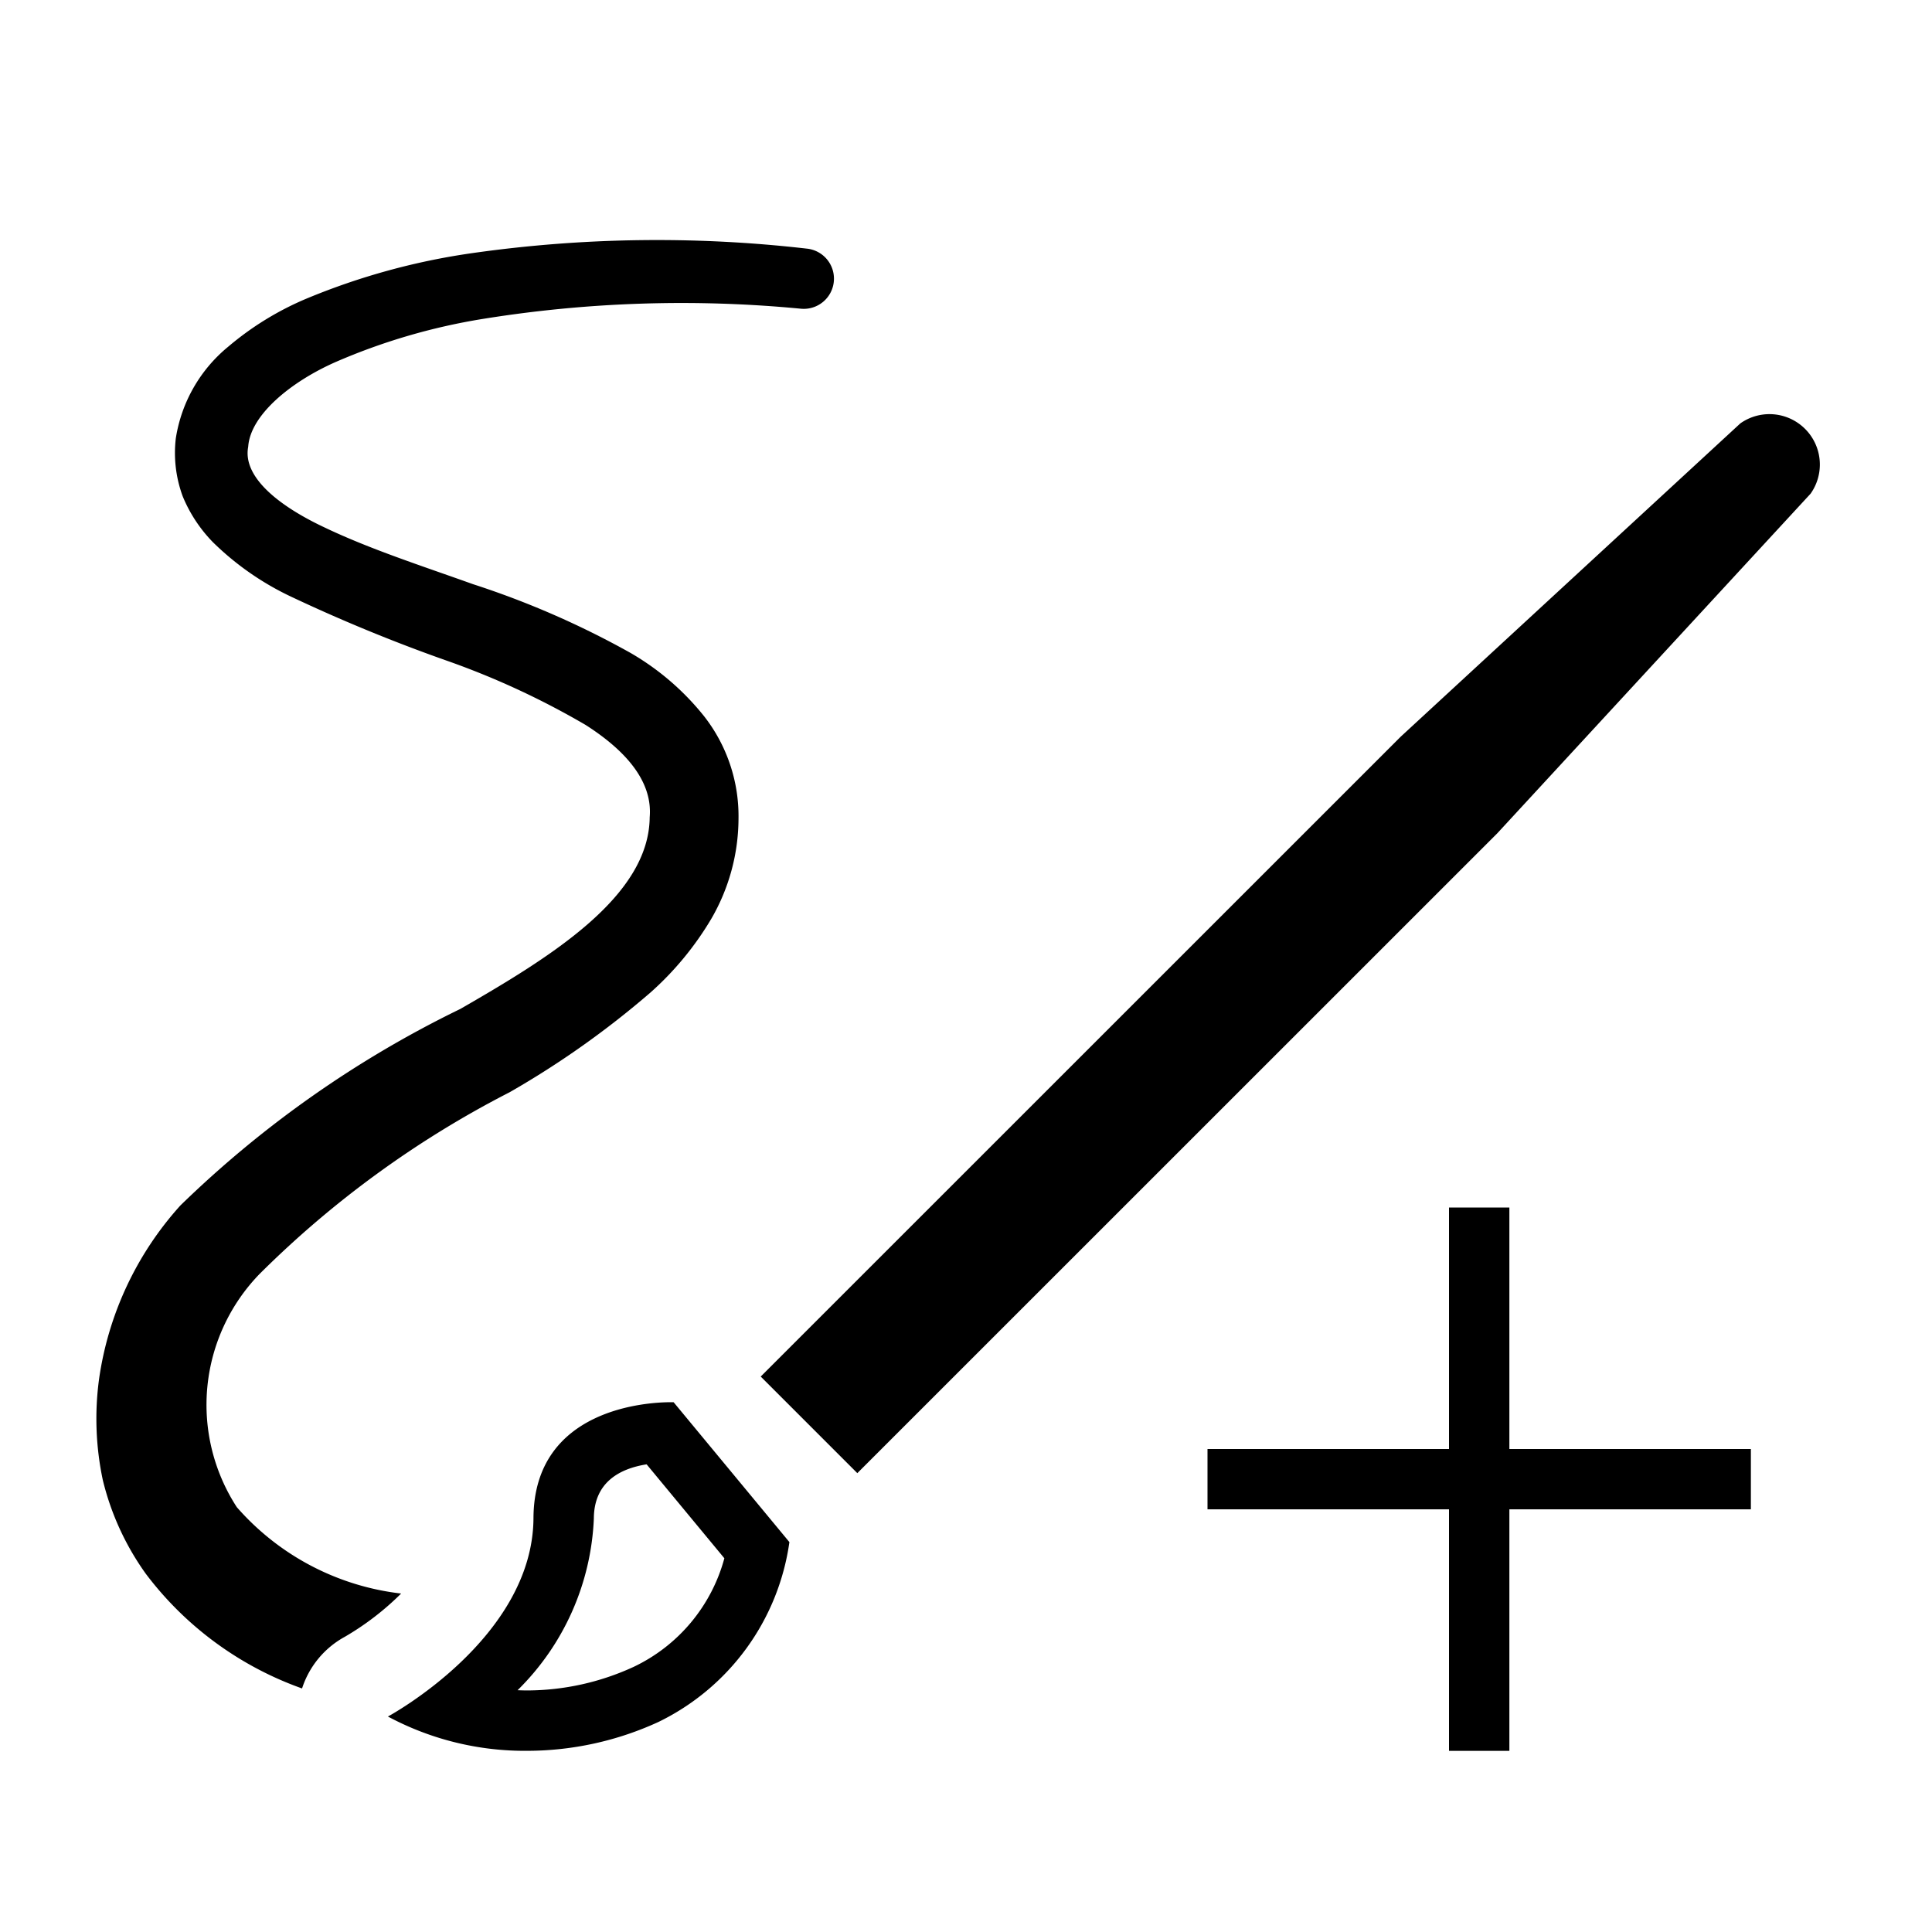 <svg xmlns="http://www.w3.org/2000/svg" viewBox="0 0 32 32"><path d="M5.003 27.966a5.58 5.58 0 0 1-2.587-1.898 4.47 4.47 0 0 1-.713-1.553 4.897 4.897 0 0 1-.063-1.668 5.431 5.431 0 0 1 1.347-2.88 17.79 17.79 0 0 1 4.638-3.256c1.496-.861 3.123-1.86 3.136-3.173.05-.583-.376-1.093-1.062-1.531a13.296 13.296 0 0 0-2.327-1.074 27.353 27.353 0 0 1-2.567-1.058 4.724 4.724 0 0 1-1.275-.891 2.388 2.388 0 0 1-.504-.764 2.076 2.076 0 0 1-.114-.96 2.45 2.45 0 0 1 .866-1.516 4.98 4.98 0 0 1 1.301-.799 11.286 11.286 0 0 1 2.746-.753 21.724 21.724 0 0 1 5.538-.074.5.5 0 0 1-.1.995 20.693 20.693 0 0 0-5.258.168 10.199 10.199 0 0 0-2.45.717c-.742.328-1.41.878-1.444 1.402-.095.497.497.975 1.262 1.335.753.36 1.607.635 2.462.941a14.478 14.478 0 0 1 2.606 1.137 4.335 4.335 0 0 1 1.221 1.05 2.687 2.687 0 0 1 .57 1.704 3.326 3.326 0 0 1-.45 1.65 5.139 5.139 0 0 1-1.009 1.223 14.865 14.865 0 0 1-2.332 1.651 16.604 16.604 0 0 0-4.136 3.004 3.112 3.112 0 0 0-.383 3.868 4.265 4.265 0 0 0 2.722 1.431 4.596 4.596 0 0 1-.93.715 1.498 1.498 0 0 0-.711.857zM28.825 7.013L23.2 12.202 12.6 22.8l1.6 1.6 10.6-10.598 5.189-5.625a.835.835 0 0 0-1.164-1.164zM11.157 23.225l1.918 2.317a3.919 3.919 0 0 1-2.171 2.98 5.218 5.218 0 0 1-2.166.477 4.801 4.801 0 0 1-2.313-.568s2.4-1.29 2.411-3.286c.008-1.84 1.935-1.92 2.271-1.92h.05zm.84 2.584l-1.287-1.555c-.456.073-.871.303-.874.896a4.237 4.237 0 0 1-1.263 2.845q.081.004.165.004a4.238 4.238 0 0 0 1.754-.389 2.8 2.8 0 0 0 1.506-1.801zM25 20h-1v4h-4v.999h4V29h1v-4.001h4V24h-4z"/><path fill="none" d="M0 0h32v32H0z"/></svg>